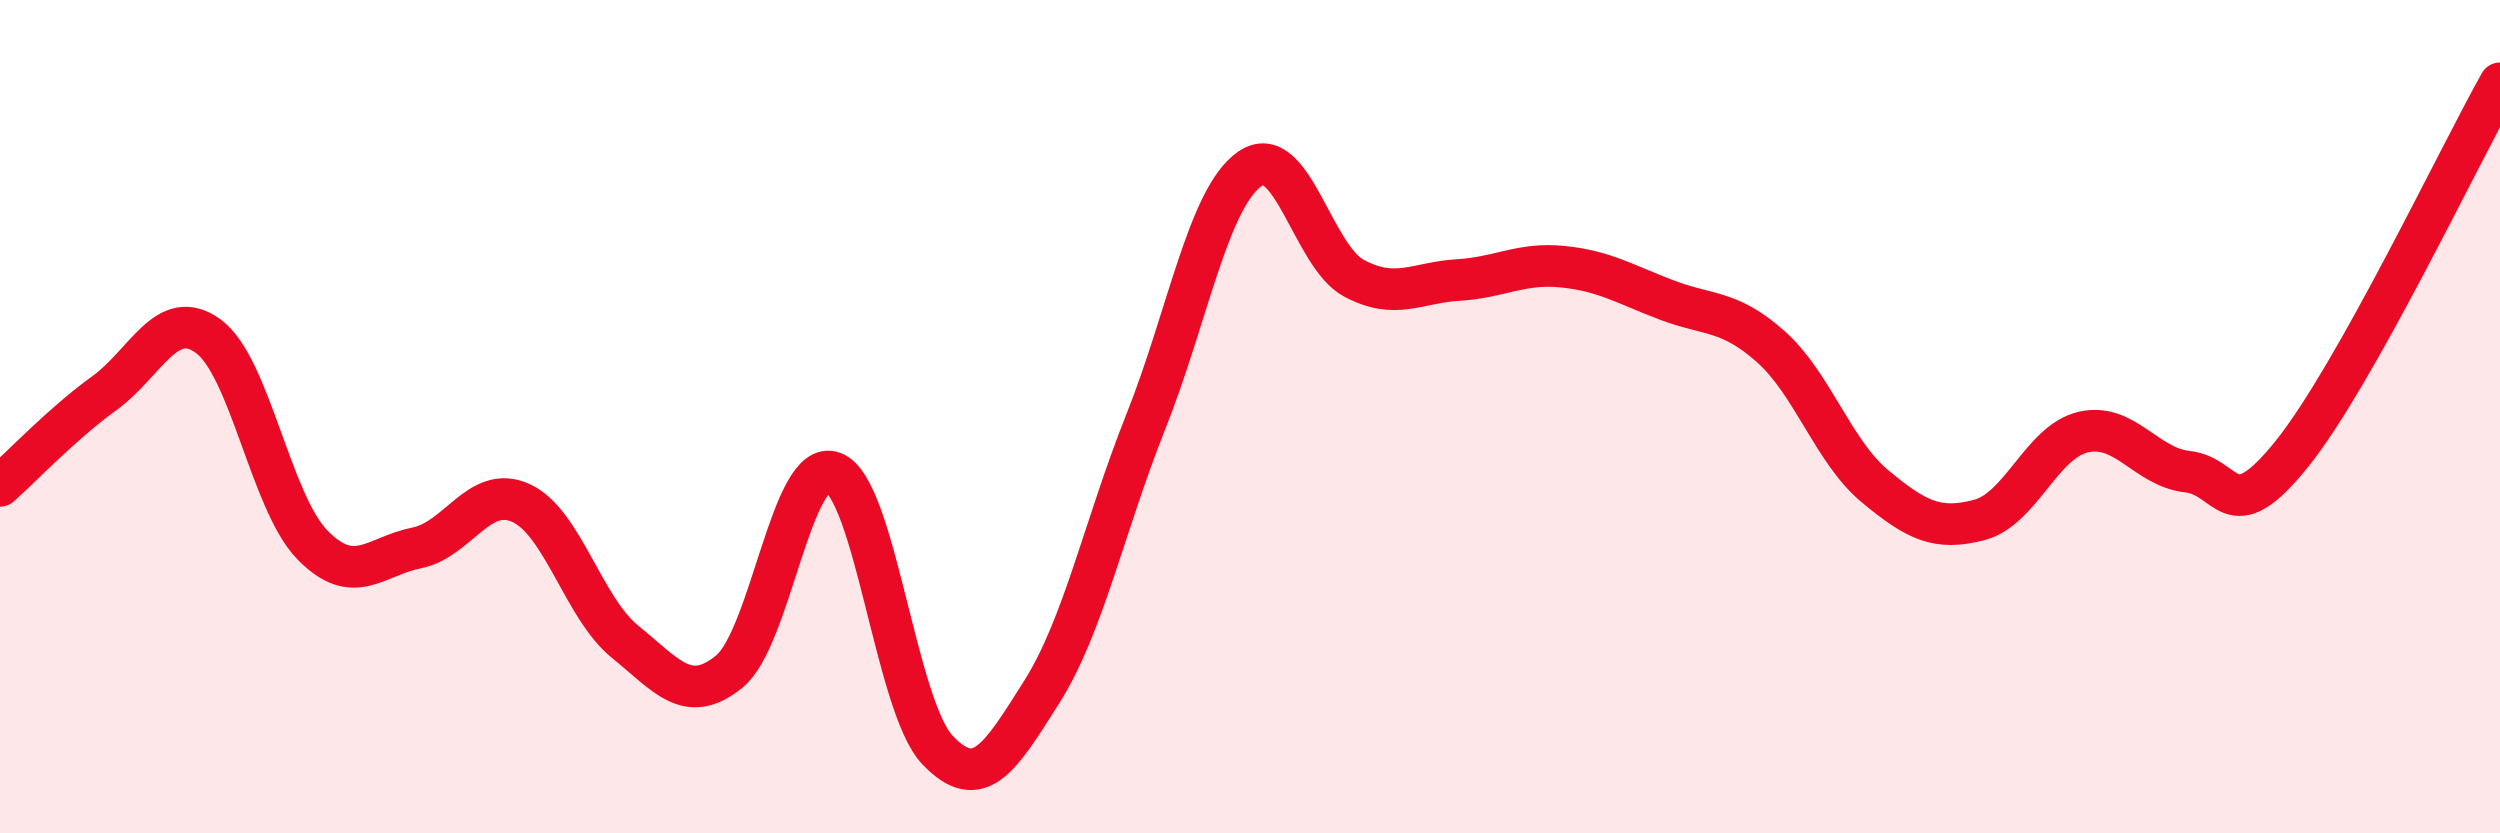 
    <svg width="60" height="20" viewBox="0 0 60 20" xmlns="http://www.w3.org/2000/svg">
      <path
        d="M 0,11.66 C 0.5,11.22 1.5,10.16 2.5,9.44 C 3.5,8.72 4,7.34 5,8.07 C 6,8.8 6.5,12.06 7.5,13.08 C 8.5,14.1 9,13.35 10,13.15 C 11,12.95 11.5,11.62 12.5,12.07 C 13.5,12.52 14,14.59 15,15.4 C 16,16.21 16.5,16.93 17.5,16.12 C 18.5,15.31 19,10.96 20,11.34 C 21,11.72 21.5,16.95 22.5,18 C 23.5,19.05 24,18.19 25,16.61 C 26,15.03 26.5,12.63 27.5,10.12 C 28.5,7.61 29,4.74 30,4.05 C 31,3.36 31.5,6.15 32.5,6.68 C 33.5,7.21 34,6.78 35,6.72 C 36,6.66 36.5,6.3 37.5,6.4 C 38.5,6.5 39,6.82 40,7.2 C 41,7.58 41.5,7.43 42.5,8.32 C 43.5,9.21 44,10.84 45,11.67 C 46,12.5 46.5,12.74 47.5,12.48 C 48.5,12.22 49,10.6 50,10.37 C 51,10.14 51.5,11.21 52.5,11.32 C 53.5,11.43 53.5,12.76 55,10.9 C 56.5,9.04 59,3.78 60,2L60 20L0 20Z"
        fill="#EB0A25"
        opacity="0.1"
        stroke-linecap="round"
        stroke-linejoin="round"
      />
      <path
        d="M 0,11.66 C 0.5,11.22 1.5,10.16 2.5,9.44 C 3.5,8.72 4,7.34 5,8.07 C 6,8.8 6.5,12.06 7.5,13.08 C 8.5,14.1 9,13.35 10,13.15 C 11,12.95 11.5,11.62 12.5,12.07 C 13.5,12.52 14,14.59 15,15.4 C 16,16.21 16.5,16.93 17.5,16.12 C 18.5,15.31 19,10.96 20,11.34 C 21,11.72 21.5,16.95 22.5,18 C 23.5,19.05 24,18.19 25,16.61 C 26,15.03 26.5,12.63 27.5,10.12 C 28.5,7.61 29,4.74 30,4.05 C 31,3.36 31.5,6.15 32.5,6.68 C 33.5,7.21 34,6.78 35,6.72 C 36,6.66 36.5,6.3 37.5,6.4 C 38.5,6.5 39,6.82 40,7.2 C 41,7.58 41.5,7.43 42.5,8.32 C 43.5,9.21 44,10.84 45,11.67 C 46,12.5 46.5,12.74 47.5,12.48 C 48.5,12.22 49,10.6 50,10.37 C 51,10.14 51.5,11.21 52.5,11.32 C 53.5,11.43 53.5,12.76 55,10.9 C 56.5,9.04 59,3.78 60,2"
        stroke="#EB0A25"
        stroke-width="1"
        fill="none"
        stroke-linecap="round"
        stroke-linejoin="round"
      />
    </svg>
  